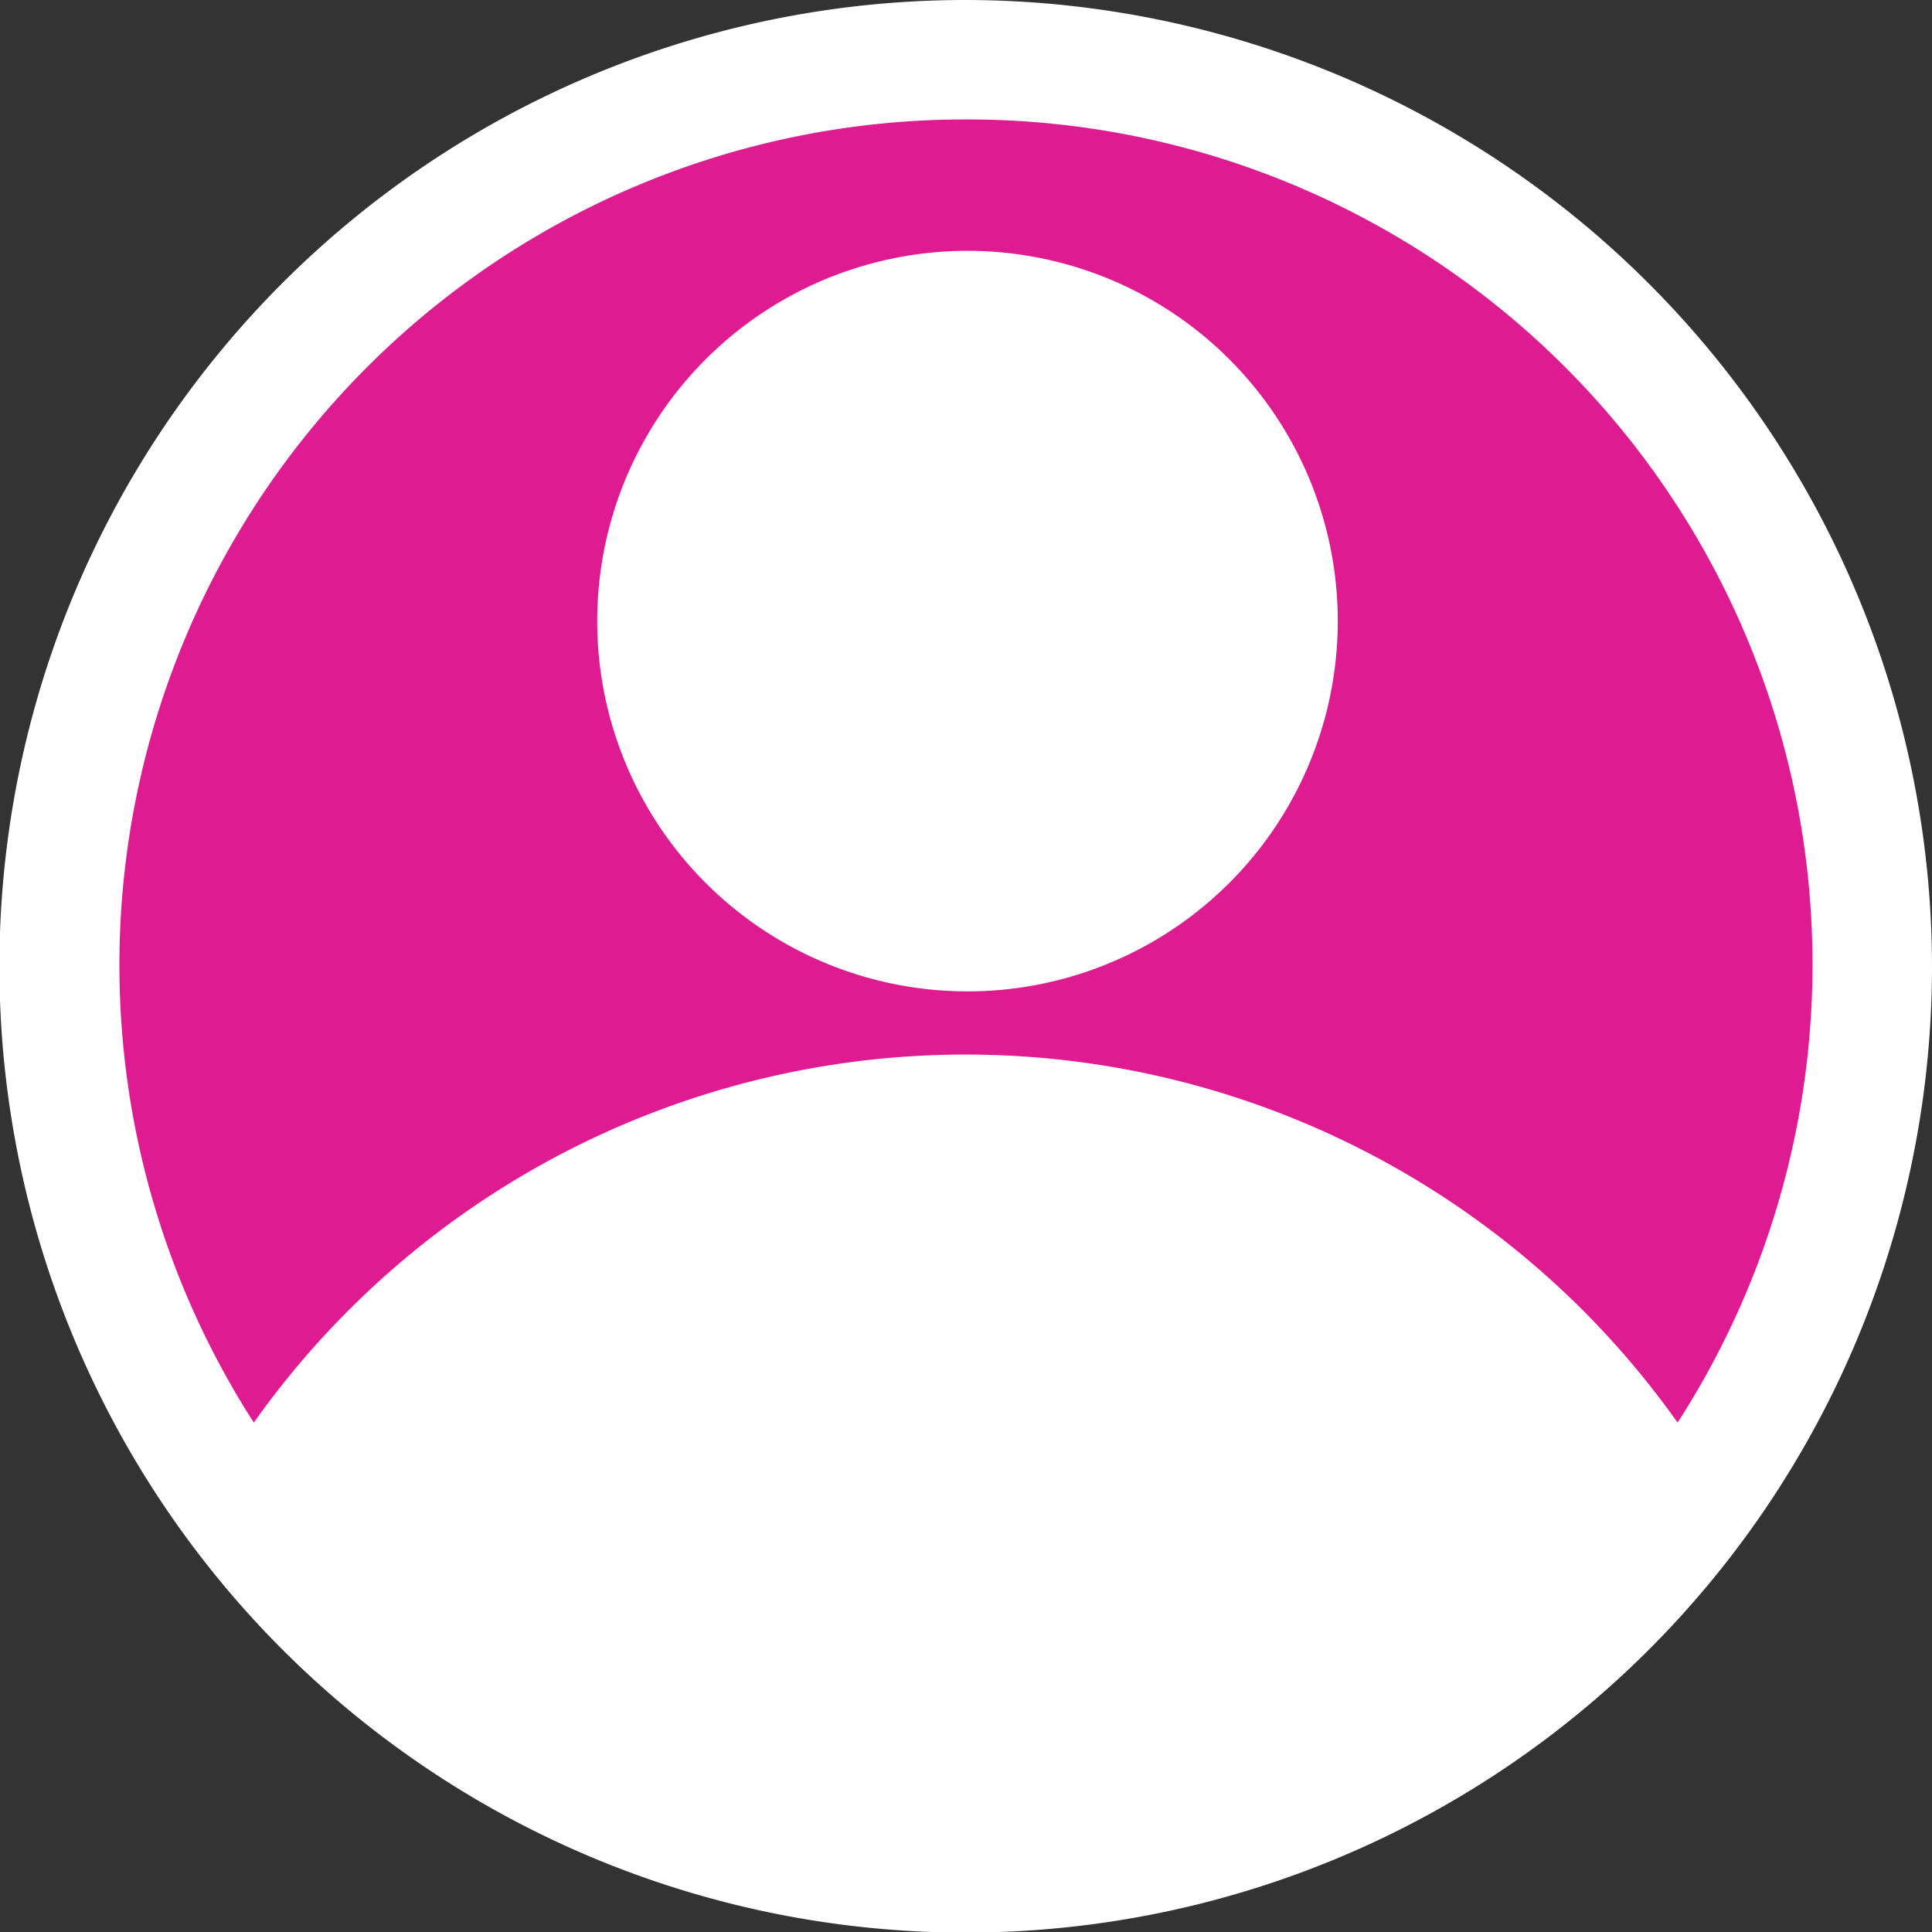 <svg version="1.1" viewBox="0 0 32.35 32.35" xmlns="http://www.w3.org/2000/svg">
 <rect x="0" y="0" width="32.35" height="32.35" fill="#333333" stroke="none"/>
 <defs><style>.a{fill:#fff;}.bg{fill:#de1b90;}</style></defs>
 <title>espace-perso-blanc</title>
 <ellipse cx="16.215" cy="16.152" rx="15.904" ry="15.904" class="bg"/>
 <path class="a" d="m16.17 16.6a6.2 6.2 0 1 0-6.17-6.2 6.2 6.2 0 0 0 6.17 6.2z"/>
 <path class="a" d="M16.17,0A16.18,16.18,0,1,0,32.35,16.17,16.2,16.2,0,0,0,16.17,0Zm0,2A14.15,14.15,0,0,1,28.09,23.82a14.61,14.61,0,0,0-23.84,0A14.16,14.16,0,0,1,16.17,2Z"/>
</svg>
